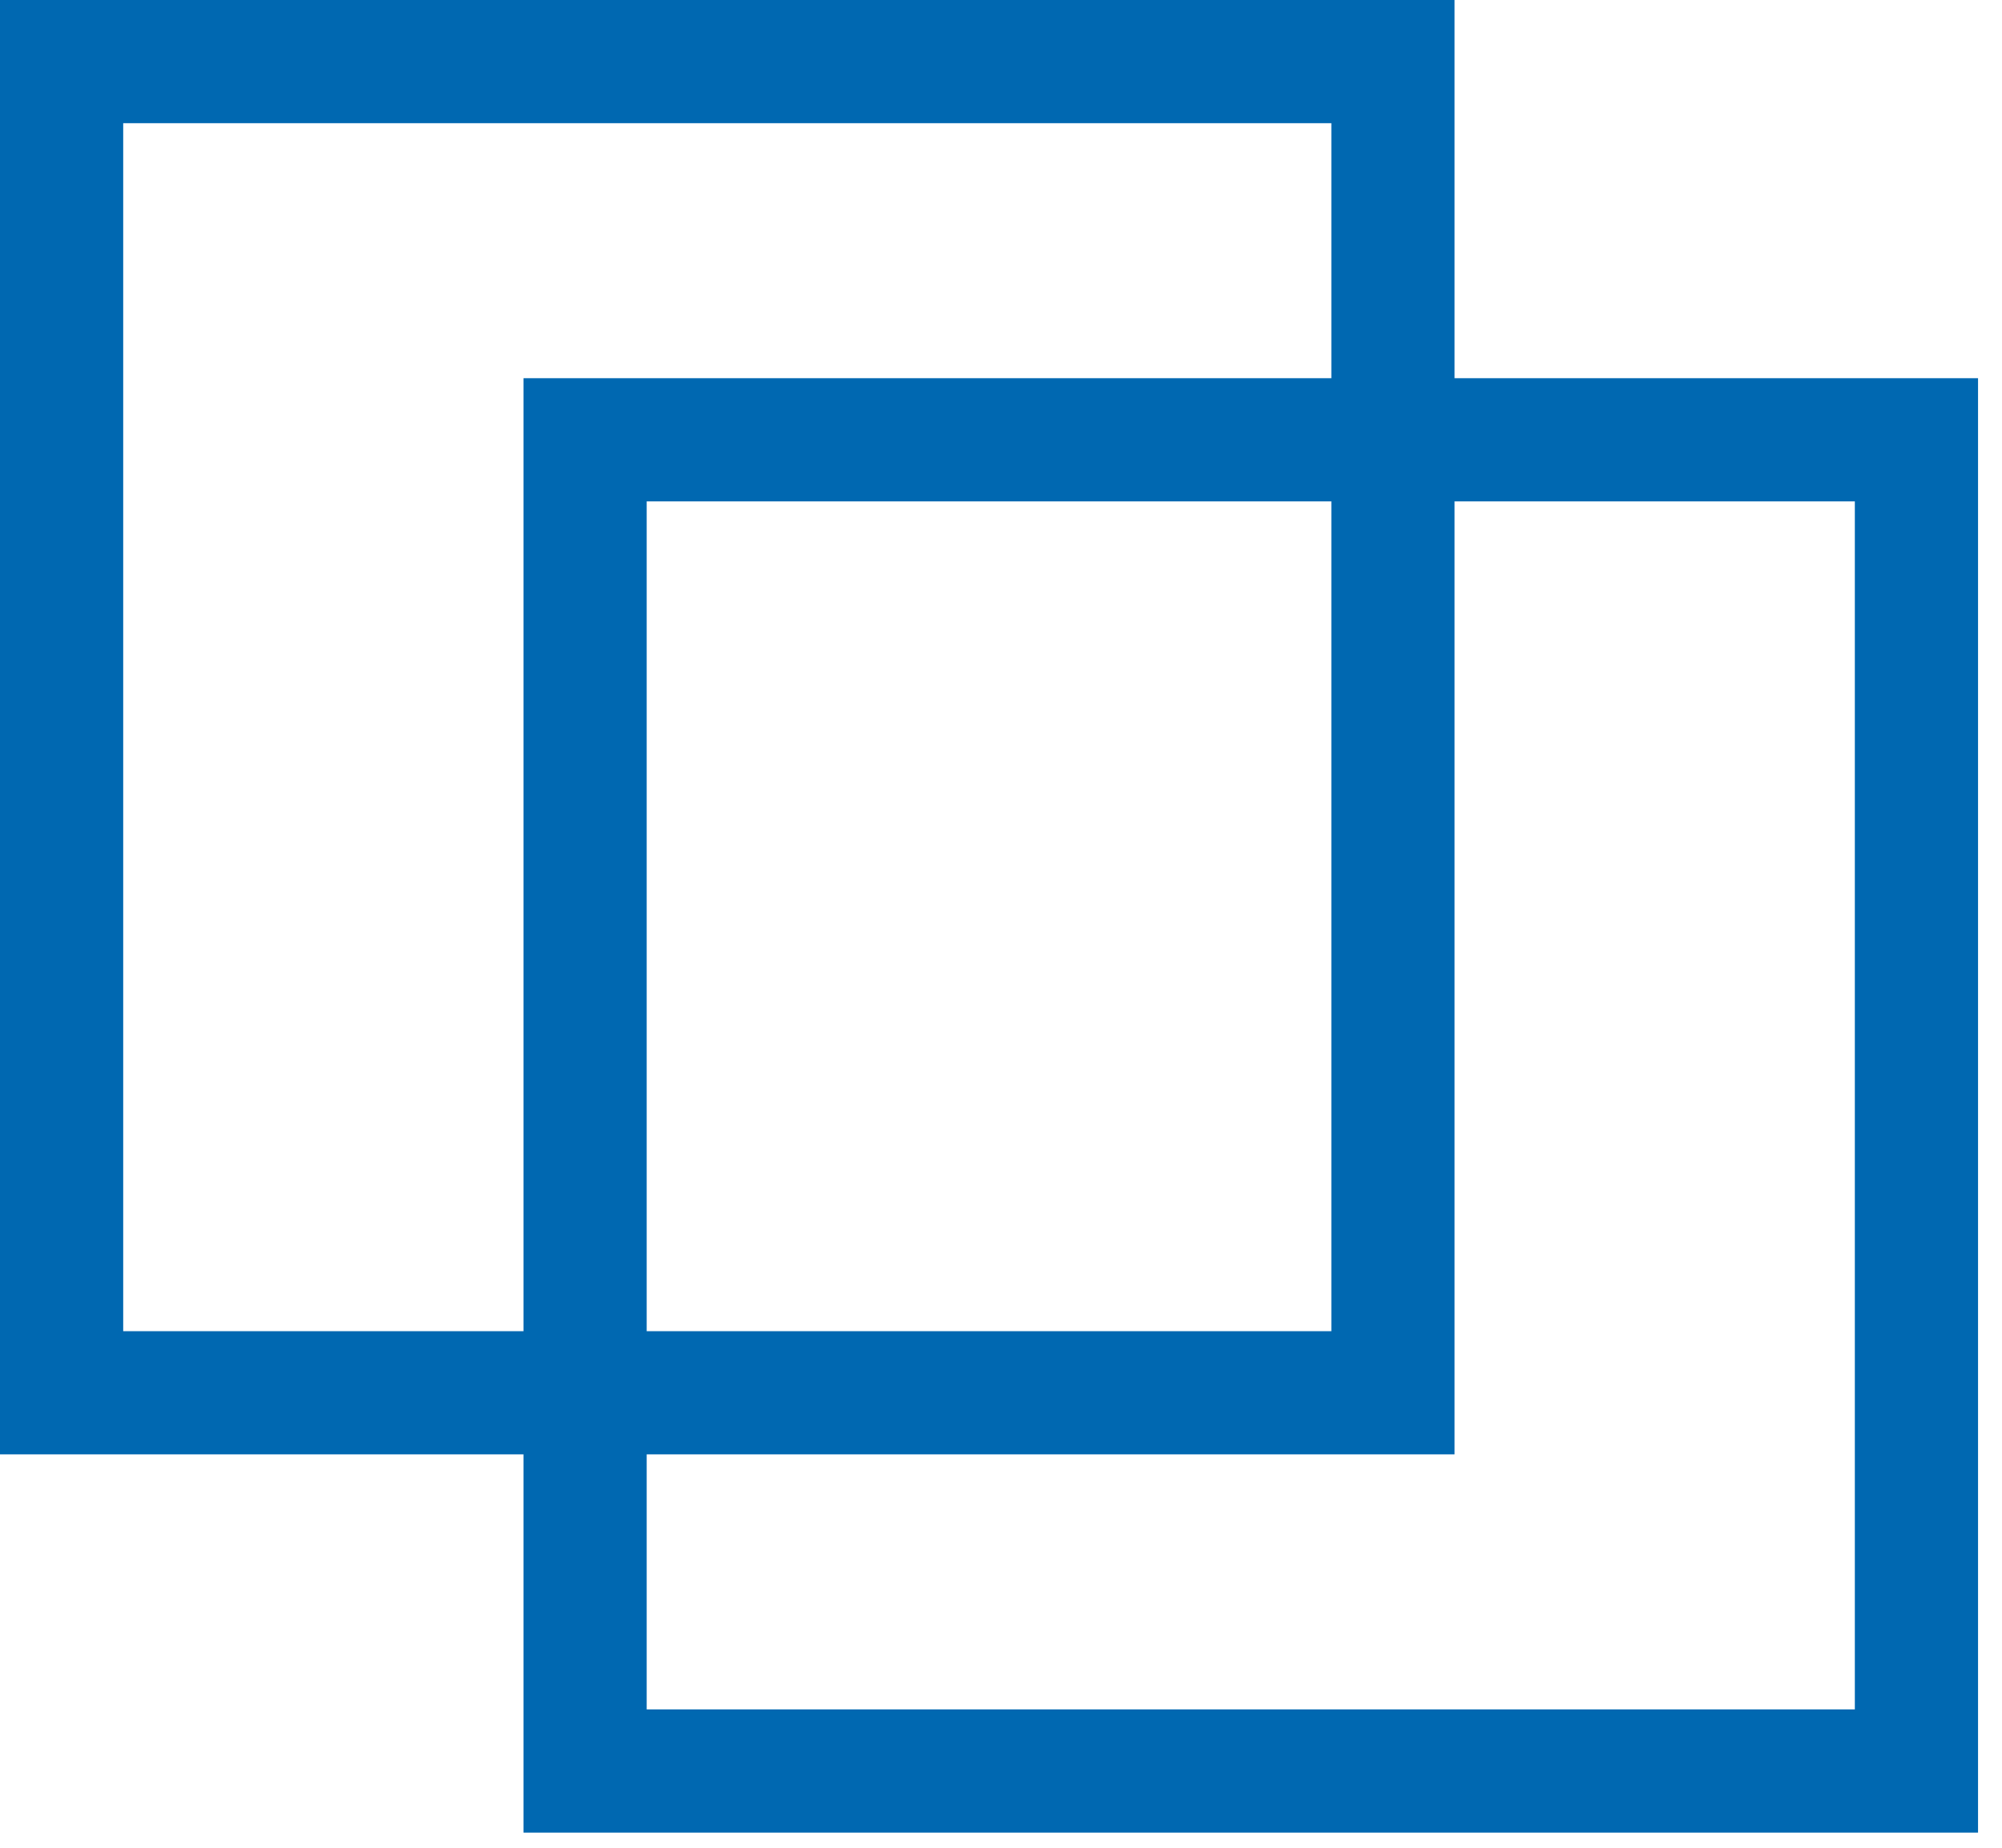 <svg width="65" height="60" viewBox="0 0 65 60" fill="none" xmlns="http://www.w3.org/2000/svg">
<path fill-rule="evenodd" clip-rule="evenodd" d="M4 4H43.226V12.281H20.996H16.996V16.281V43.226H4V4ZM16.996 47.226H4H0V43.226V4V0H4H43.226H47.226V4V12.281H60.222H64.222V16.281V55.508V59.508H60.222H20.996H16.996V55.508V47.226ZM47.226 16.281H60.222V55.508H20.996V47.226H43.226H47.226V43.226V16.281ZM43.226 16.281V43.226H20.996V16.281H43.226Z" fill="#0068B1"/>
</svg>
